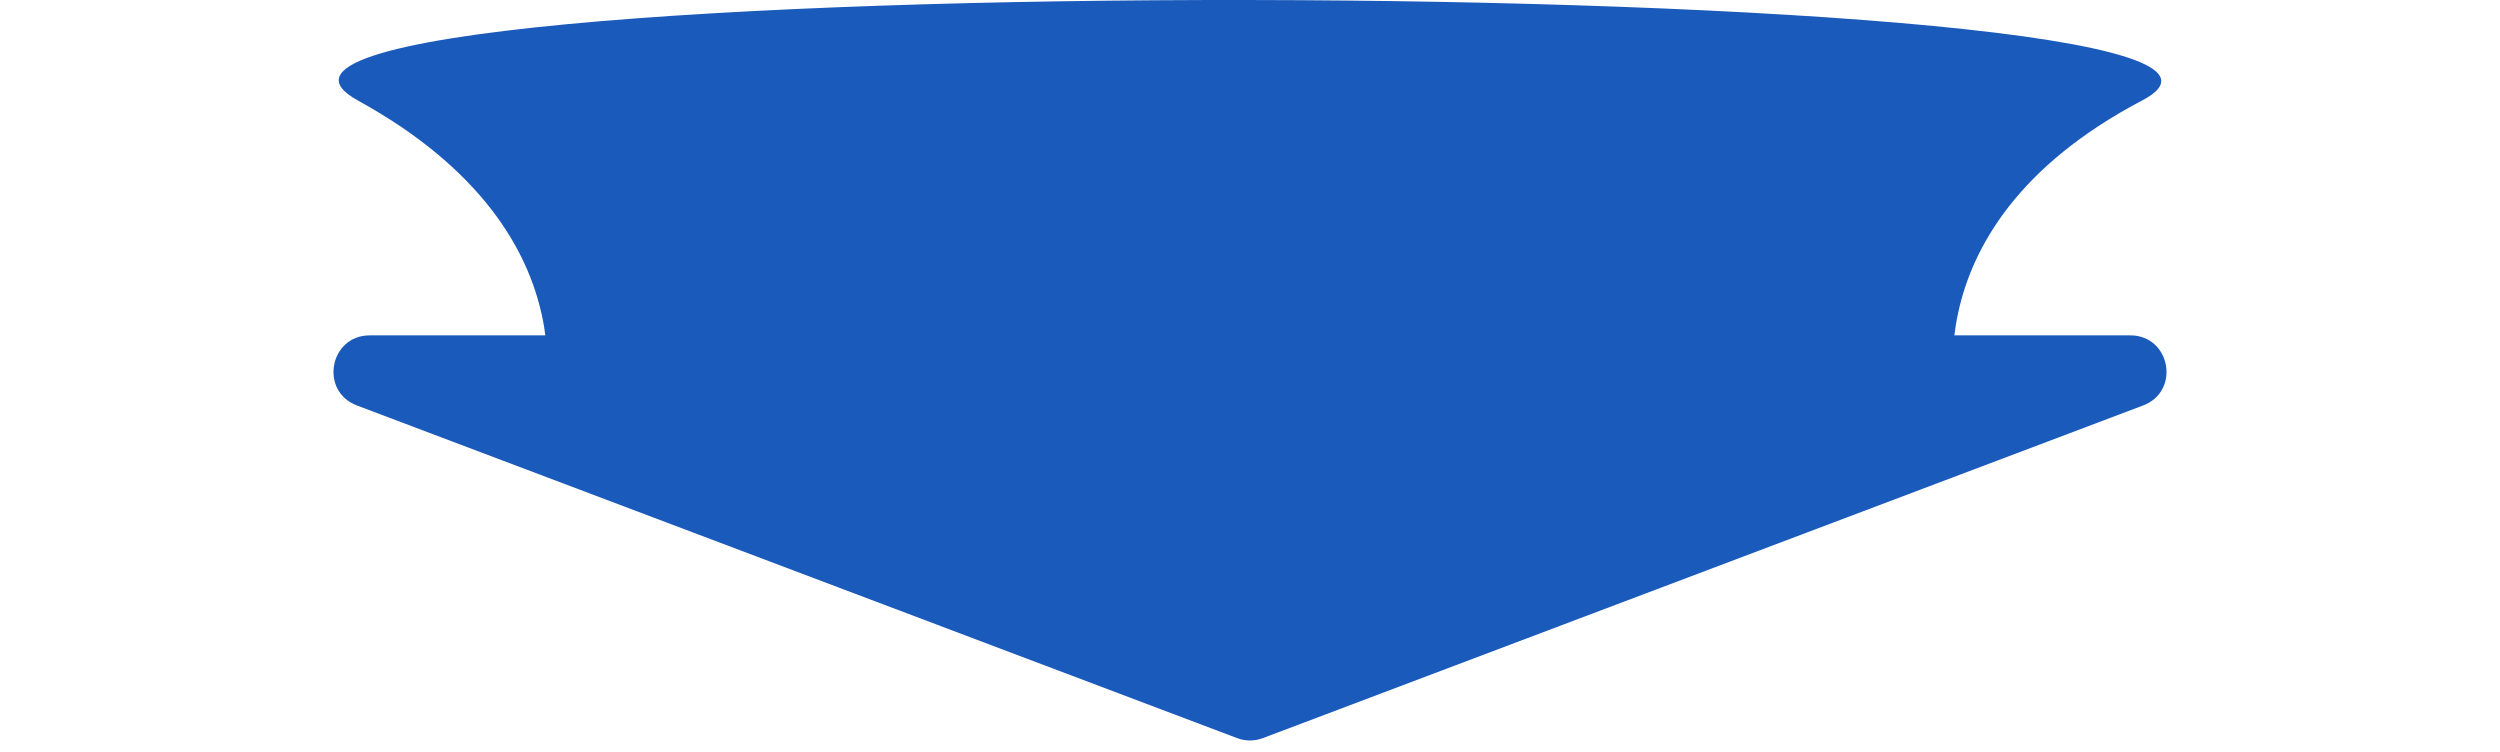 <svg width="276" height="83" viewBox="0 0 276 83" fill="none" xmlns="http://www.w3.org/2000/svg">
<path d="M39.5 11.088C12 -4.038 264 -3.35 236.5 11.088C209 25.525 216.5 47.087 216.5 47.087H59.5C59.5 47.087 67 26.213 39.5 11.088Z" fill="#1A5ABB"/>
<path d="M139.414 81.49C138.503 81.834 137.497 81.834 136.586 81.49L39.408 44.766C35.247 43.194 36.374 37.024 40.822 37.024L235.178 37.024C239.626 37.024 240.753 43.194 236.592 44.766L139.414 81.49Z" fill="#1A5ABB"/>
</svg>
